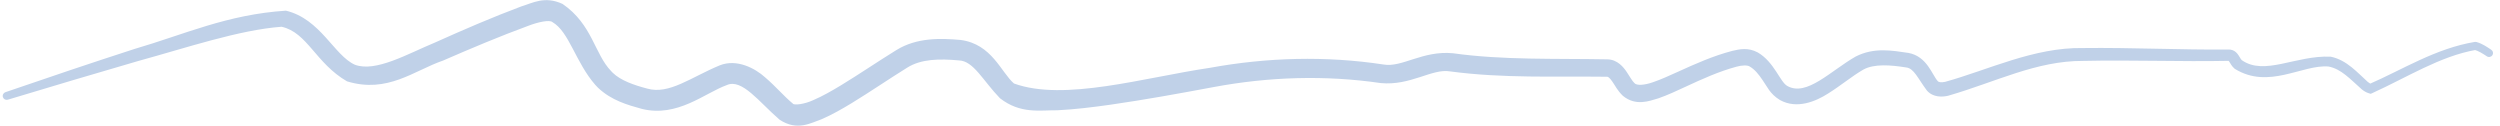<?xml version="1.0" encoding="UTF-8"?> <svg xmlns="http://www.w3.org/2000/svg" width="238" height="12" viewBox="0 0 238 12" fill="none"><path d="M0.516 8.776C0.423 8.808 0.345 8.875 0.3 8.963C0.255 9.051 0.247 9.153 0.277 9.247C0.308 9.34 0.374 9.418 0.462 9.464C0.549 9.509 0.651 9.518 0.746 9.49C4.878 8.247 8.999 7.012 13.14 5.813C17.677 4.571 22.776 2.841 26.808 2.547C29.269 3.094 30.045 6.012 33.037 7.745C36.909 8.922 39.418 6.712 42.179 5.766C44.888 4.588 47.572 3.456 50.327 2.444C51.231 2.097 52.32 1.865 52.589 2.103C54.183 3.017 54.797 5.941 56.673 8.082C56.758 8.179 56.846 8.272 56.937 8.36C58.225 9.567 59.731 9.987 61.115 10.369C64.499 11.199 67.074 8.867 69.19 8.1C70.635 7.45 72.261 9.707 74.213 11.394C75.906 12.512 77.195 11.697 78.21 11.353C79.251 10.903 80.179 10.363 81.091 9.811C82.905 8.703 84.624 7.52 86.371 6.438C87.688 5.607 89.446 5.582 91.288 5.751C92.681 5.792 93.577 7.683 95.199 9.354C97.15 10.868 98.979 10.483 100.672 10.498C102.387 10.411 104.034 10.204 105.691 9.971C108.996 9.496 112.255 8.902 115.515 8.293C120.763 7.308 126.167 7.135 131.445 7.909C134.277 8.184 136.337 6.503 138.036 6.796C143.112 7.474 148.068 7.244 152.988 7.306C153.049 7.31 153.072 7.311 153.166 7.383C153.256 7.453 153.376 7.595 153.496 7.771C153.754 8.126 153.957 8.604 154.5 9.124C155.727 10.13 157.011 9.618 157.872 9.363C158.789 9.044 159.608 8.652 160.426 8.276C162.052 7.52 163.651 6.798 165.307 6.351C165.826 6.202 166.359 6.192 166.563 6.327C167.034 6.596 167.421 7.059 167.8 7.632C168.206 8.186 168.483 8.941 169.452 9.522C171.064 10.426 172.885 9.639 174.024 8.91C175.241 8.153 176.282 7.268 177.376 6.634C178.411 6.052 180.002 6.19 181.459 6.42C182.213 6.496 182.571 7.459 183.452 8.633C184.049 9.299 184.938 9.237 185.462 9.115C189.985 7.81 193.848 5.781 198.313 5.798C202.906 5.694 207.546 5.885 212.201 5.792C212.197 5.796 212.137 5.771 212.148 5.773C212.154 5.776 212.197 5.824 212.244 5.898C212.347 6.046 212.446 6.294 212.743 6.547C215.976 8.556 219.169 6.126 221.673 6.332C222.898 6.567 223.726 7.526 224.847 8.511C225.032 8.653 225.244 8.8 225.535 8.885L225.697 8.931L225.846 8.863C229.141 7.372 232.292 5.351 235.7 4.752L235.556 4.74C235.957 4.847 236.342 5.092 236.752 5.363C236.835 5.418 236.936 5.437 237.033 5.418C237.13 5.398 237.216 5.341 237.271 5.258C237.326 5.176 237.346 5.075 237.326 4.978C237.307 4.88 237.25 4.795 237.168 4.739C236.763 4.466 236.315 4.157 235.764 3.999L235.619 3.987C231.853 4.613 228.758 6.614 225.474 8.039L225.785 8.017C225.683 7.987 225.546 7.904 225.409 7.794C224.5 6.99 223.429 5.706 221.879 5.395C218.551 5.25 215.582 7.249 213.413 5.723C213.372 5.695 213.277 5.54 213.147 5.324C213.077 5.216 212.994 5.084 212.833 4.947C212.678 4.807 212.401 4.703 212.179 4.715C207.579 4.757 202.946 4.516 198.284 4.574C193.635 4.493 189.24 6.673 185.175 7.791C184.778 7.877 184.538 7.819 184.471 7.718C183.927 7.117 183.453 5.368 181.688 5.038C180.131 4.813 178.422 4.485 176.661 5.382C174.273 6.744 172.007 9.211 170.165 8.192C169.461 7.822 168.924 5.917 167.343 4.995C166.421 4.495 165.589 4.684 164.906 4.845C163.087 5.322 161.393 6.08 159.76 6.823C158.944 7.191 158.137 7.565 157.353 7.83C156.577 8.107 155.798 8.168 155.598 7.909C155.407 7.743 155.165 7.304 154.856 6.841C154.568 6.413 153.987 5.664 153.02 5.649C148.058 5.558 143.058 5.734 138.318 5.069C135.435 4.794 133.463 6.455 131.705 6.14C126.228 5.307 120.617 5.461 115.174 6.458C108.925 7.377 101.315 9.689 96.53 7.948C95.297 6.881 94.427 4.191 91.449 3.804C89.569 3.638 87.294 3.556 85.337 4.766C83.537 5.876 81.812 7.058 80.064 8.12C79.191 8.648 78.309 9.153 77.432 9.529C76.592 9.924 75.56 10.05 75.471 9.855C74.638 9.171 73.847 8.22 72.83 7.356C71.899 6.515 70.156 5.568 68.518 6.222C65.789 7.351 63.707 9.028 61.621 8.435C60.343 8.101 59.083 7.658 58.333 6.928C58.28 6.876 58.229 6.822 58.181 6.768C56.596 5.144 56.398 2.322 53.556 0.374C51.851 -0.414 50.698 0.291 49.642 0.605C46.845 1.653 44.117 2.834 41.422 4.044C38.816 5.12 35.761 6.908 33.785 6.162C31.805 5.279 30.525 1.809 27.222 1.016C21.611 1.378 17.522 3.289 12.789 4.666C8.678 5.995 4.599 7.374 0.516 8.776Z" fill="#C0D1E8"></path></svg> 